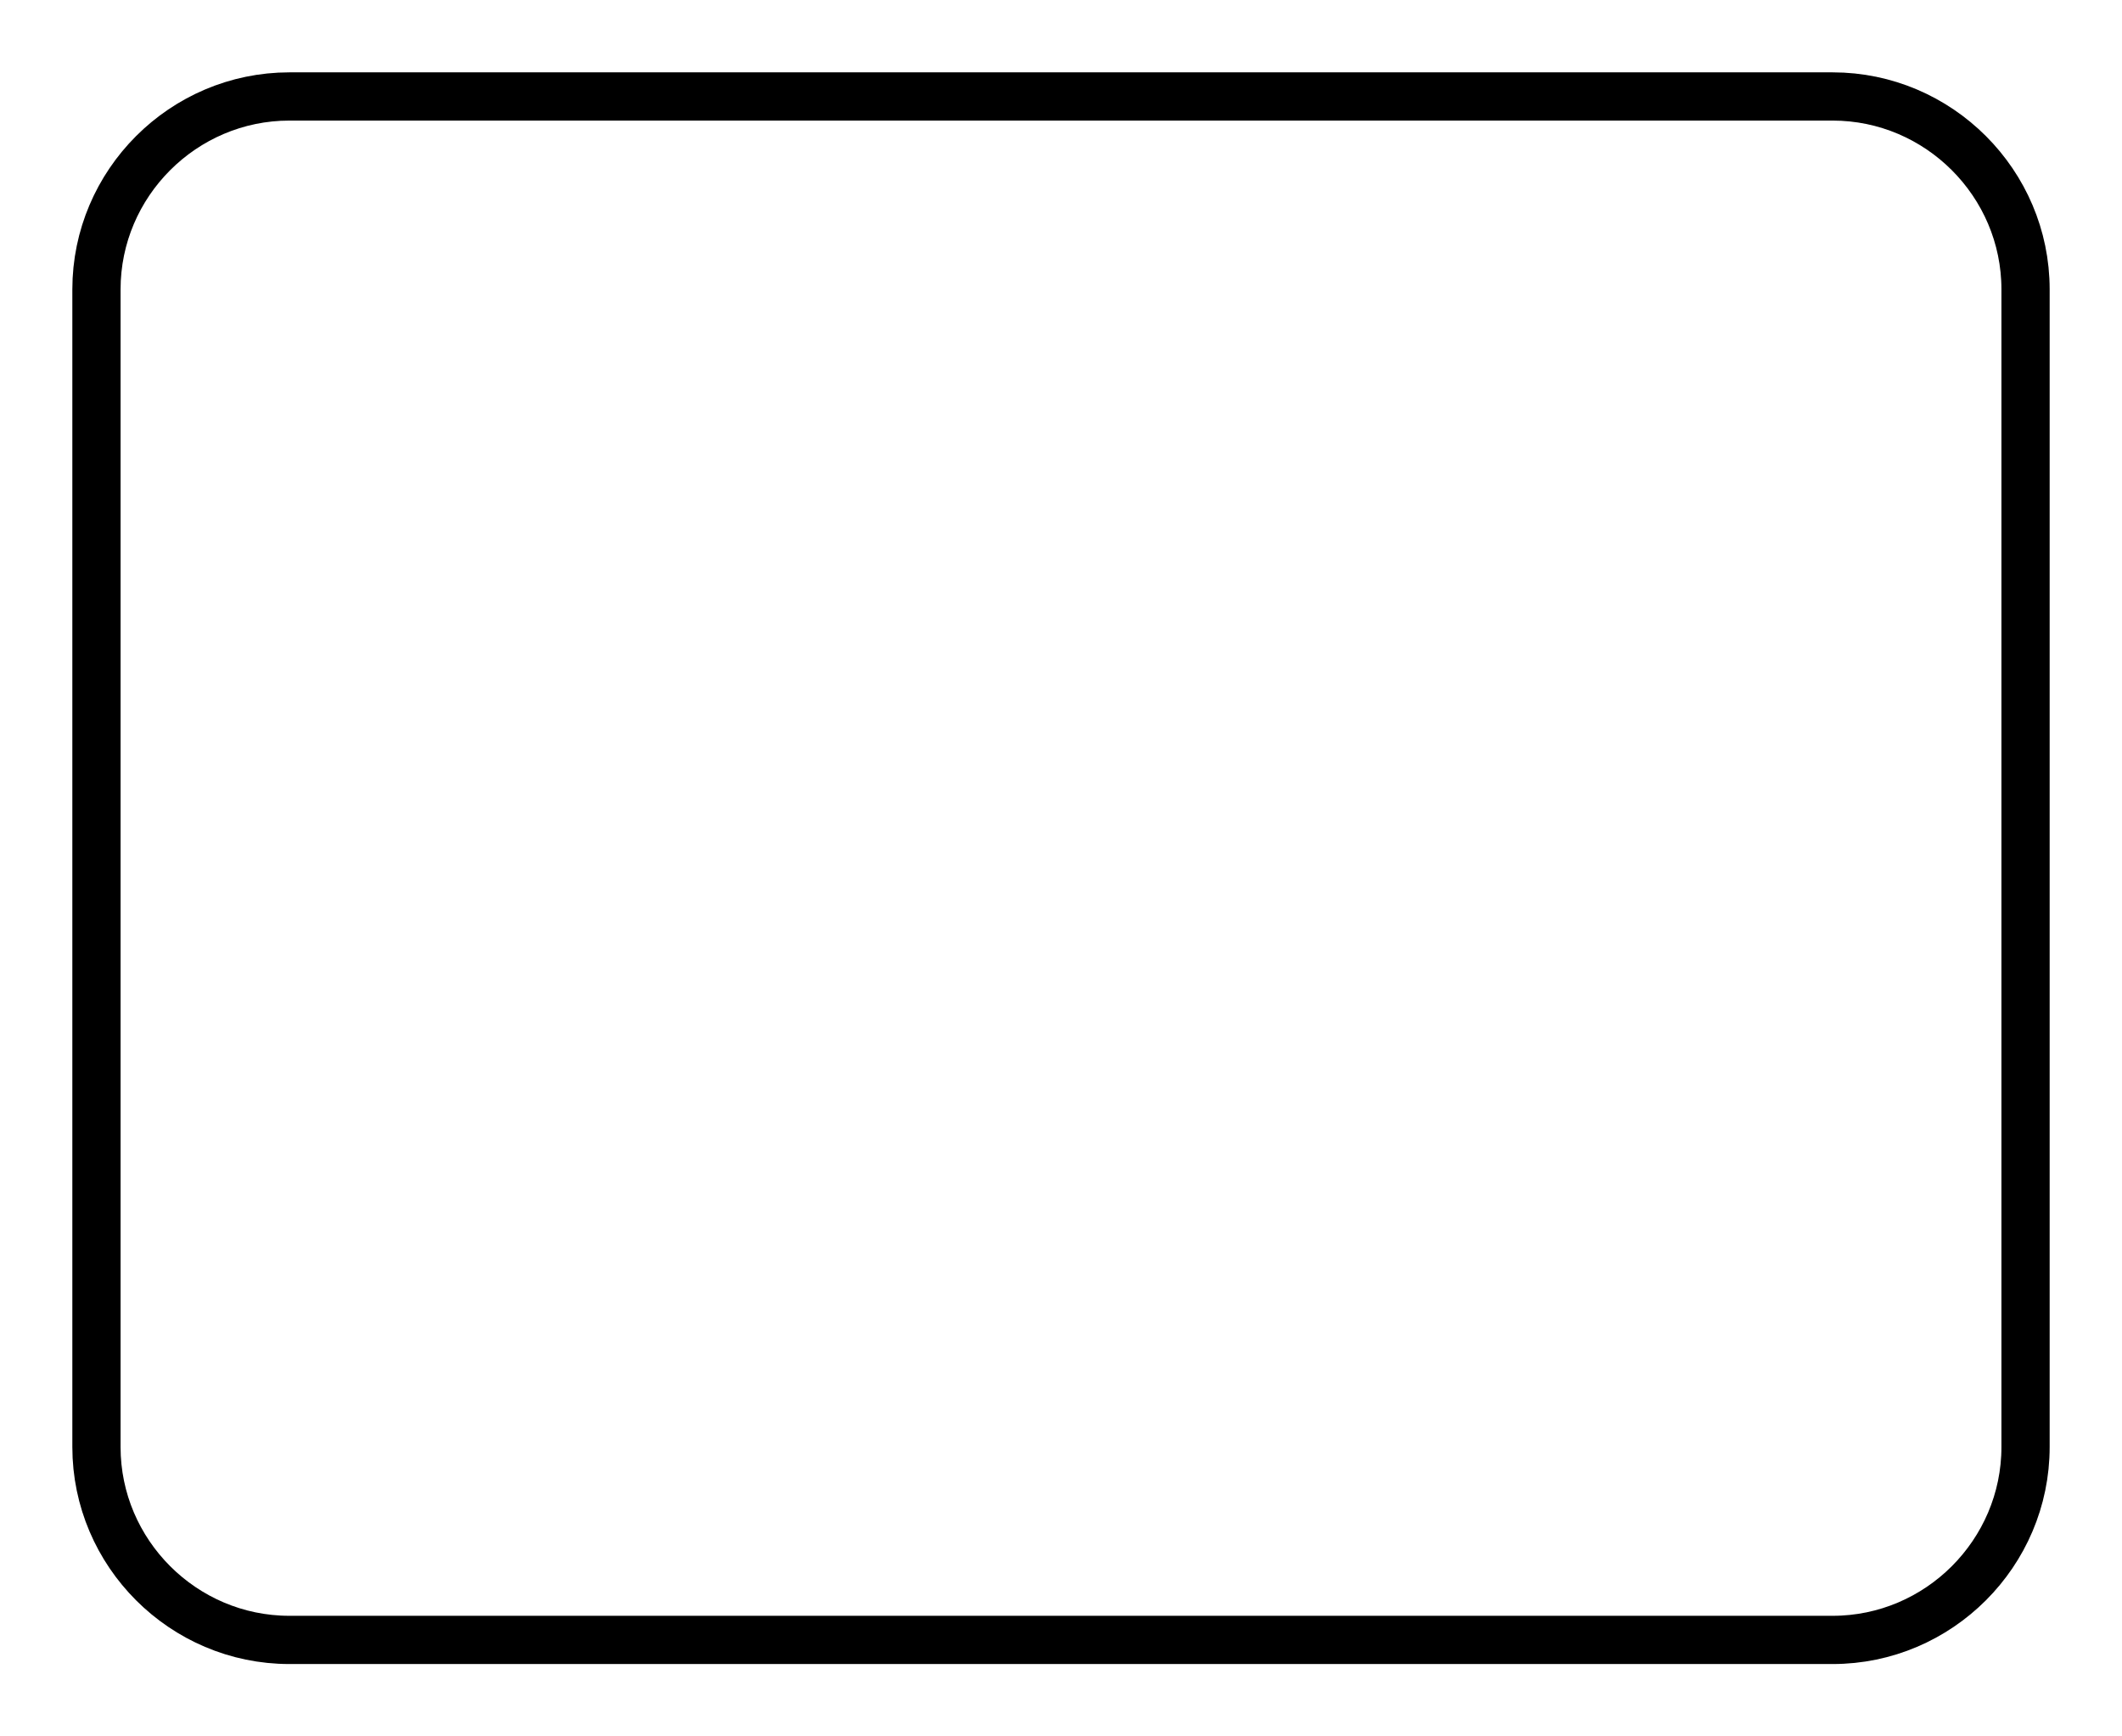 <?xml version="1.0" encoding="UTF-8"?> <svg xmlns="http://www.w3.org/2000/svg" width="88" height="72" viewBox="0 0 88 72" fill="none"> <path d="M12 4H76C80.4 4 84 7.6 84 12V60C84 64.4 80.4 68 76 68H12C7.6 68 4 64.4 4 60V12C4 7.6 7.6 4 12 4Z" stroke="black" stroke-width="2" stroke-linecap="round" stroke-linejoin="round"></path> </svg> 